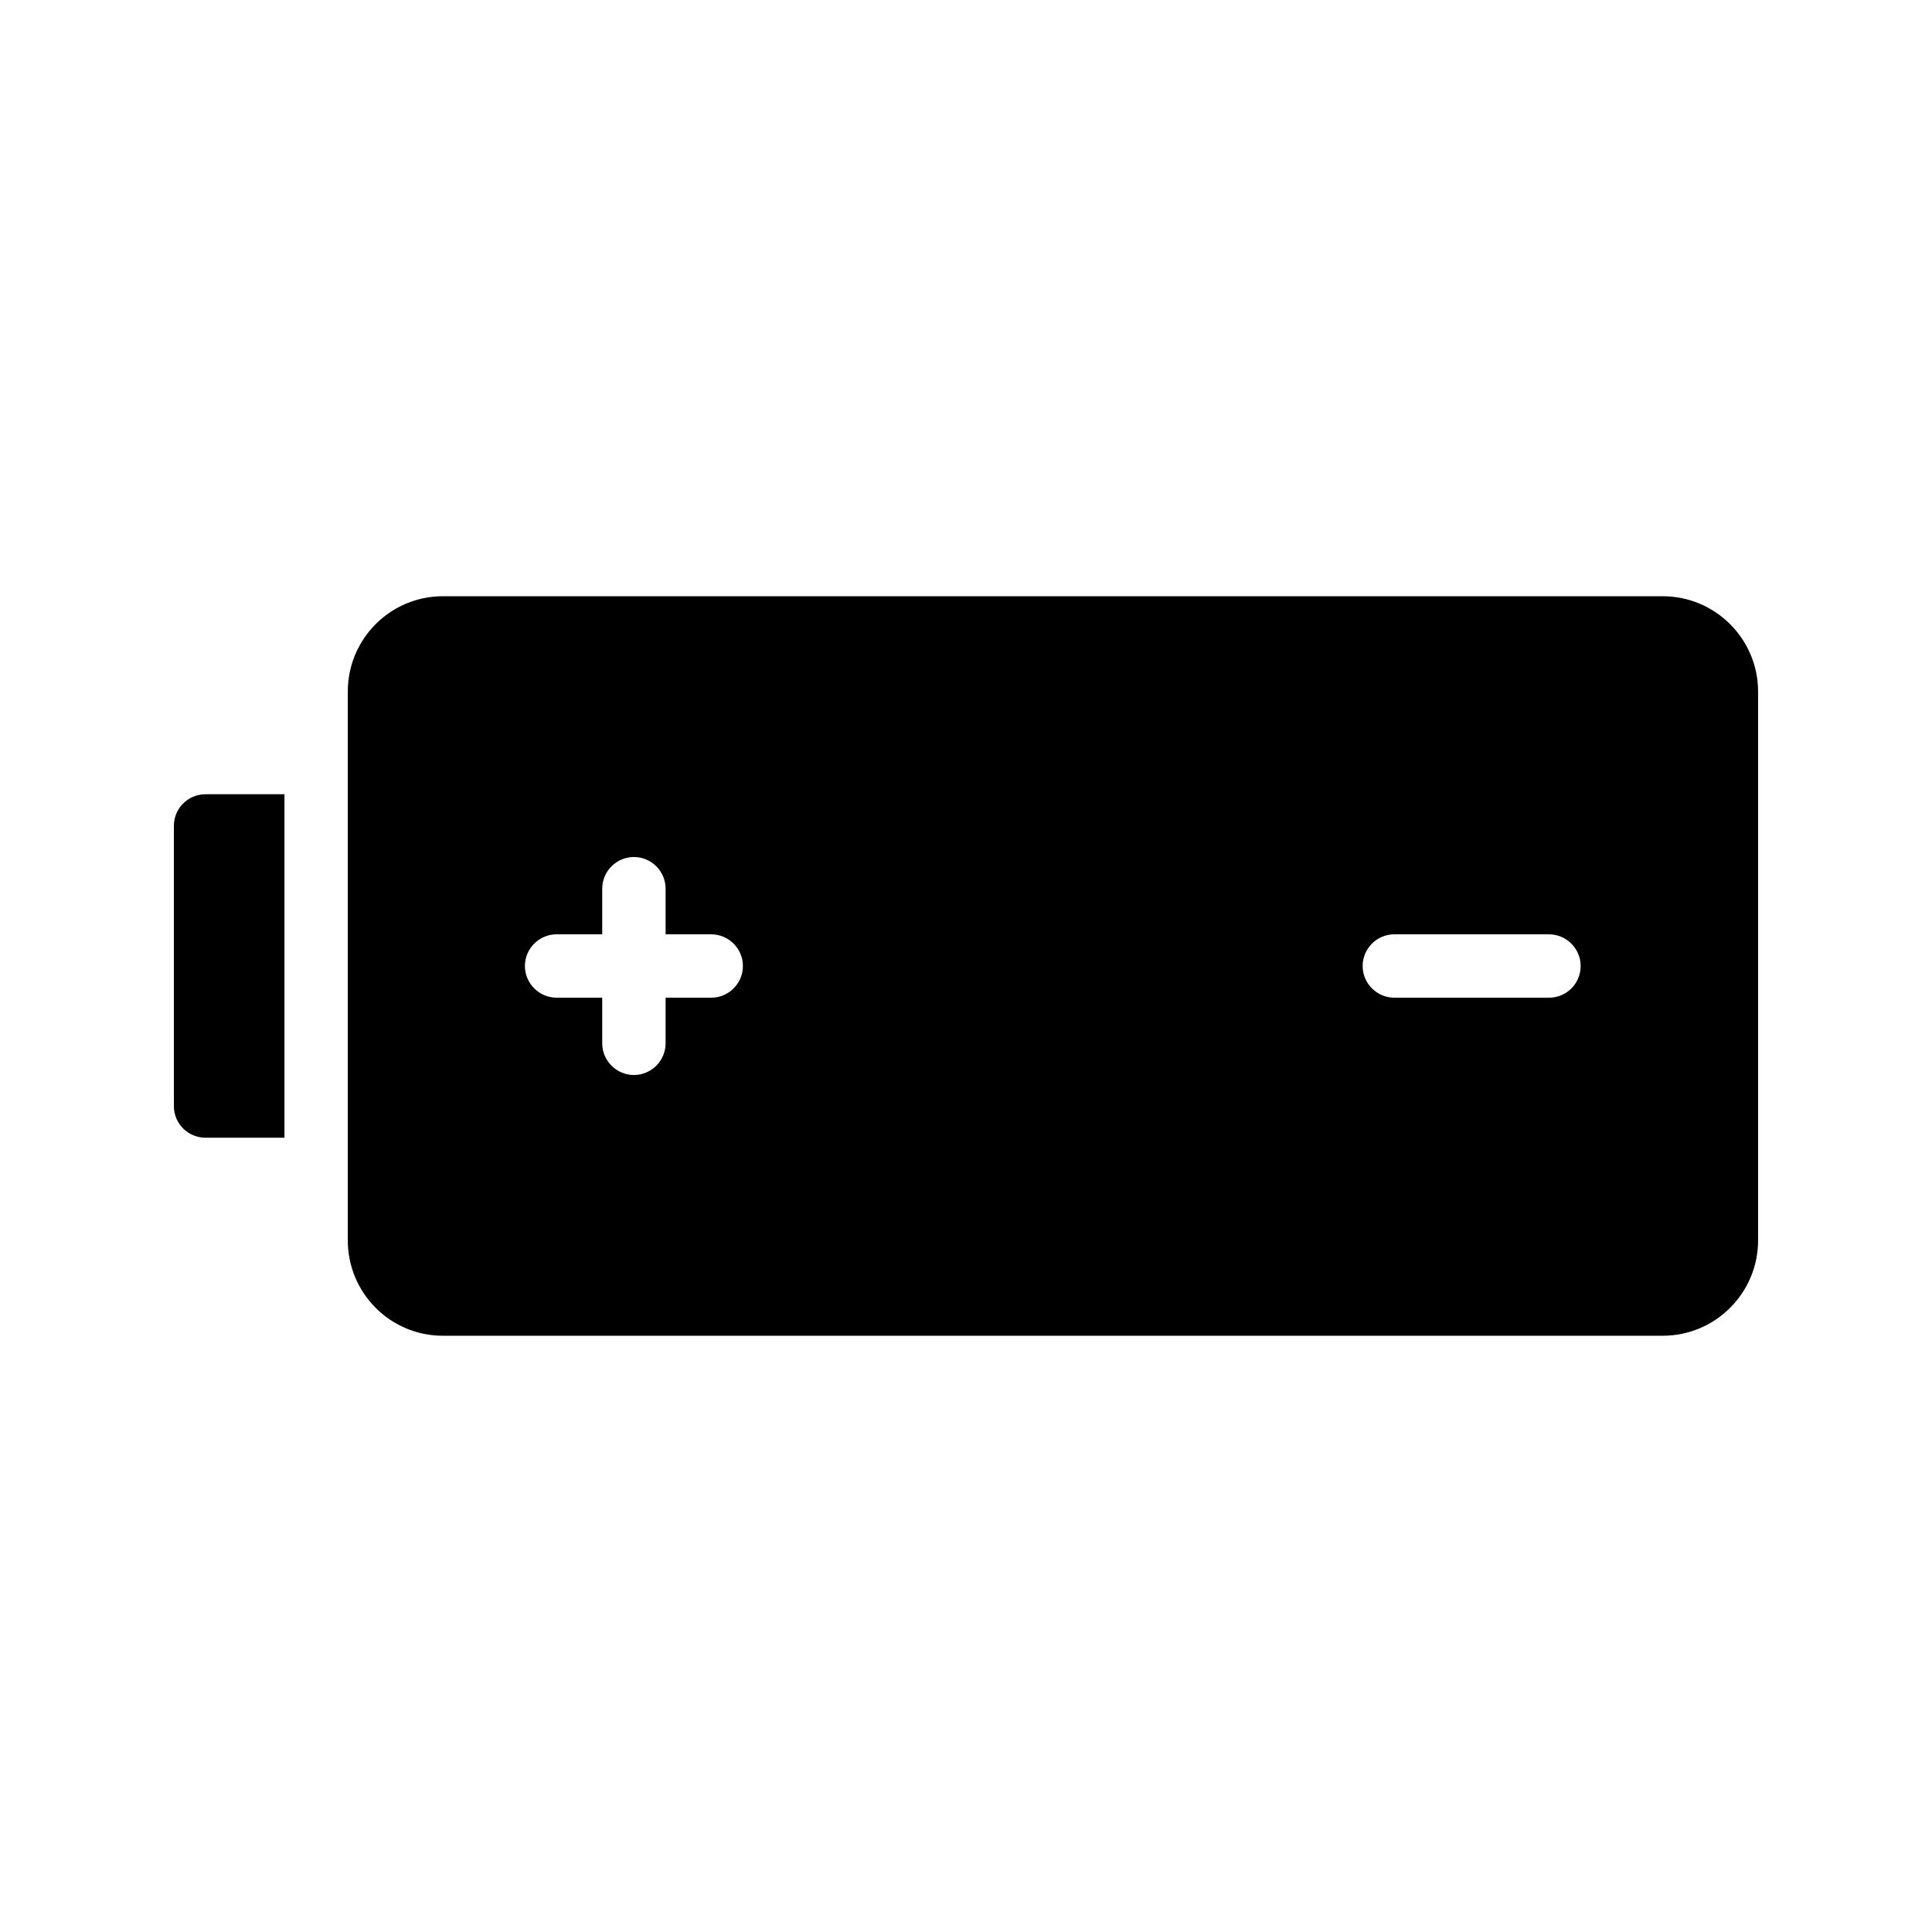 <?xml version="1.0" encoding="UTF-8"?>
<!-- Uploaded to: ICON Repo, www.iconrepo.com, Generator: ICON Repo Mixer Tools -->
<svg fill="#000000" width="800px" height="800px" version="1.1" viewBox="144 144 512 512" xmlns="http://www.w3.org/2000/svg">
 <g>
  <path d="m190.08 362.88v74.227c0 4.703 3.777 8.398 8.398 8.398h20.906v-91.02h-20.906c-4.621 0-8.398 3.695-8.398 8.395z"/>
  <path d="m584.64 302.01h-323.28c-13.938 0-25.191 11.336-25.191 25.273v145.43c0 13.938 11.25 25.273 25.191 25.273h323.28c13.938 0 25.273-11.336 25.273-25.273v-145.43c0-13.938-11.336-25.273-25.273-25.273zm-252.16 106.39h-12.09v12.09c0 4.617-3.777 8.398-8.398 8.398-4.617 0-8.398-3.777-8.398-8.398v-12.09h-12.09c-4.617 0-8.398-3.777-8.398-8.398 0-4.617 3.777-8.398 8.398-8.398h12.09v-12.09c0-4.617 3.777-8.398 8.398-8.398 4.617 0 8.398 3.777 8.398 8.398v12.094h12.09c4.617 0 8.398 3.777 8.398 8.398 0 4.617-3.781 8.395-8.398 8.395zm222.01 0h-40.977c-4.617 0-8.398-3.777-8.398-8.398 0-4.617 3.777-8.398 8.398-8.398h40.977c4.617 0 8.398 3.777 8.398 8.398s-3.695 8.398-8.398 8.398z"/>
 </g>
</svg>